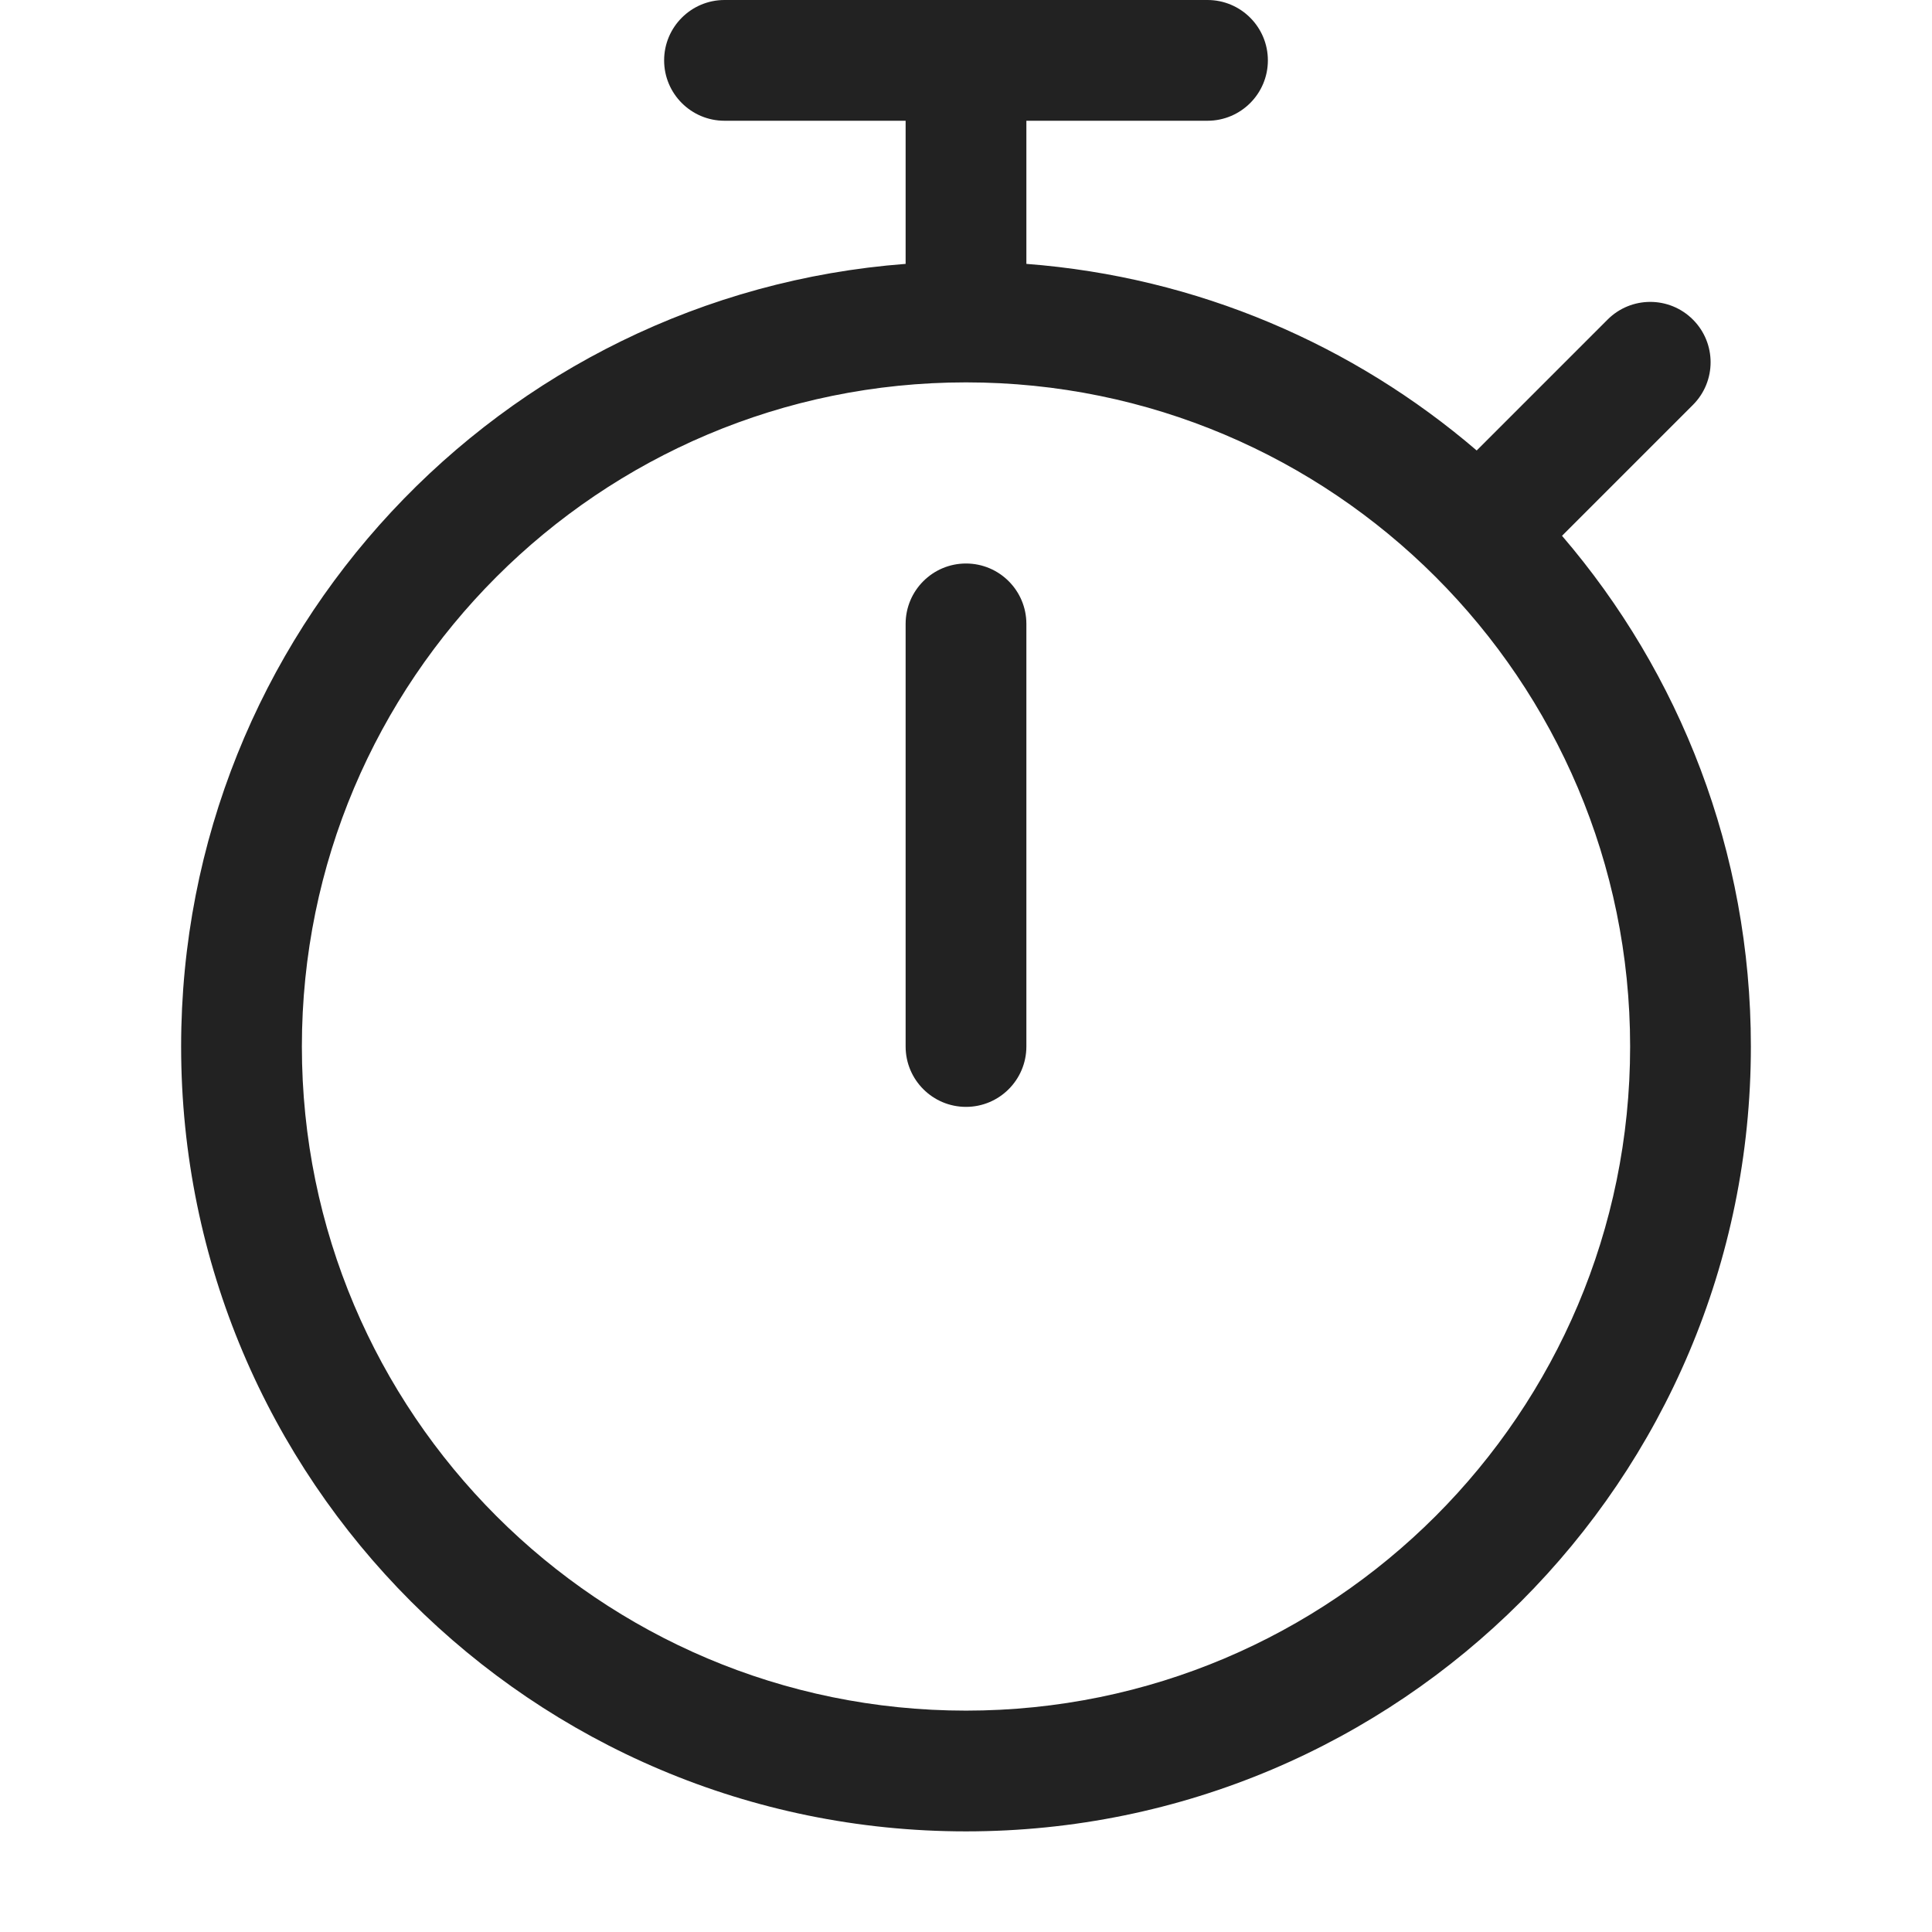 <svg width="24" height="24" viewBox="0 0 24 24" fill="none" xmlns="http://www.w3.org/2000/svg">
<path d="M12 7C12.414 7 12.75 7.336 12.75 7.75V13C12.75 13.414 12.414 13.75 12 13.75C11.586 13.75 11.25 13.414 11.25 13V7.75C11.25 7.336 11.586 7 12 7Z" fill="#222222"/>
<path fill-rule="evenodd" clip-rule="evenodd" d="M9 0C8.586 0 8.25 0.336 8.25 0.75C8.25 1.164 8.586 1.5 9 1.5H11.25V3.278C6.216 3.661 2.25 7.868 2.25 13C2.25 18.385 6.615 22.75 12 22.75C17.385 22.75 21.75 18.385 21.75 13C21.75 10.578 20.867 8.361 19.404 6.656L21.03 5.03C21.323 4.737 21.323 4.263 21.03 3.97C20.737 3.677 20.263 3.677 19.97 3.97L18.344 5.596C16.816 4.286 14.879 3.44 12.75 3.278V1.5H15C15.414 1.5 15.75 1.164 15.75 0.75C15.75 0.336 15.414 0 15 0H9ZM12 4.75C7.444 4.75 3.75 8.444 3.75 13C3.75 17.556 7.444 21.25 12 21.25C16.556 21.25 20.25 17.556 20.25 13C20.25 8.444 16.556 4.75 12 4.75Z" fill="#222222"/>
</svg>
